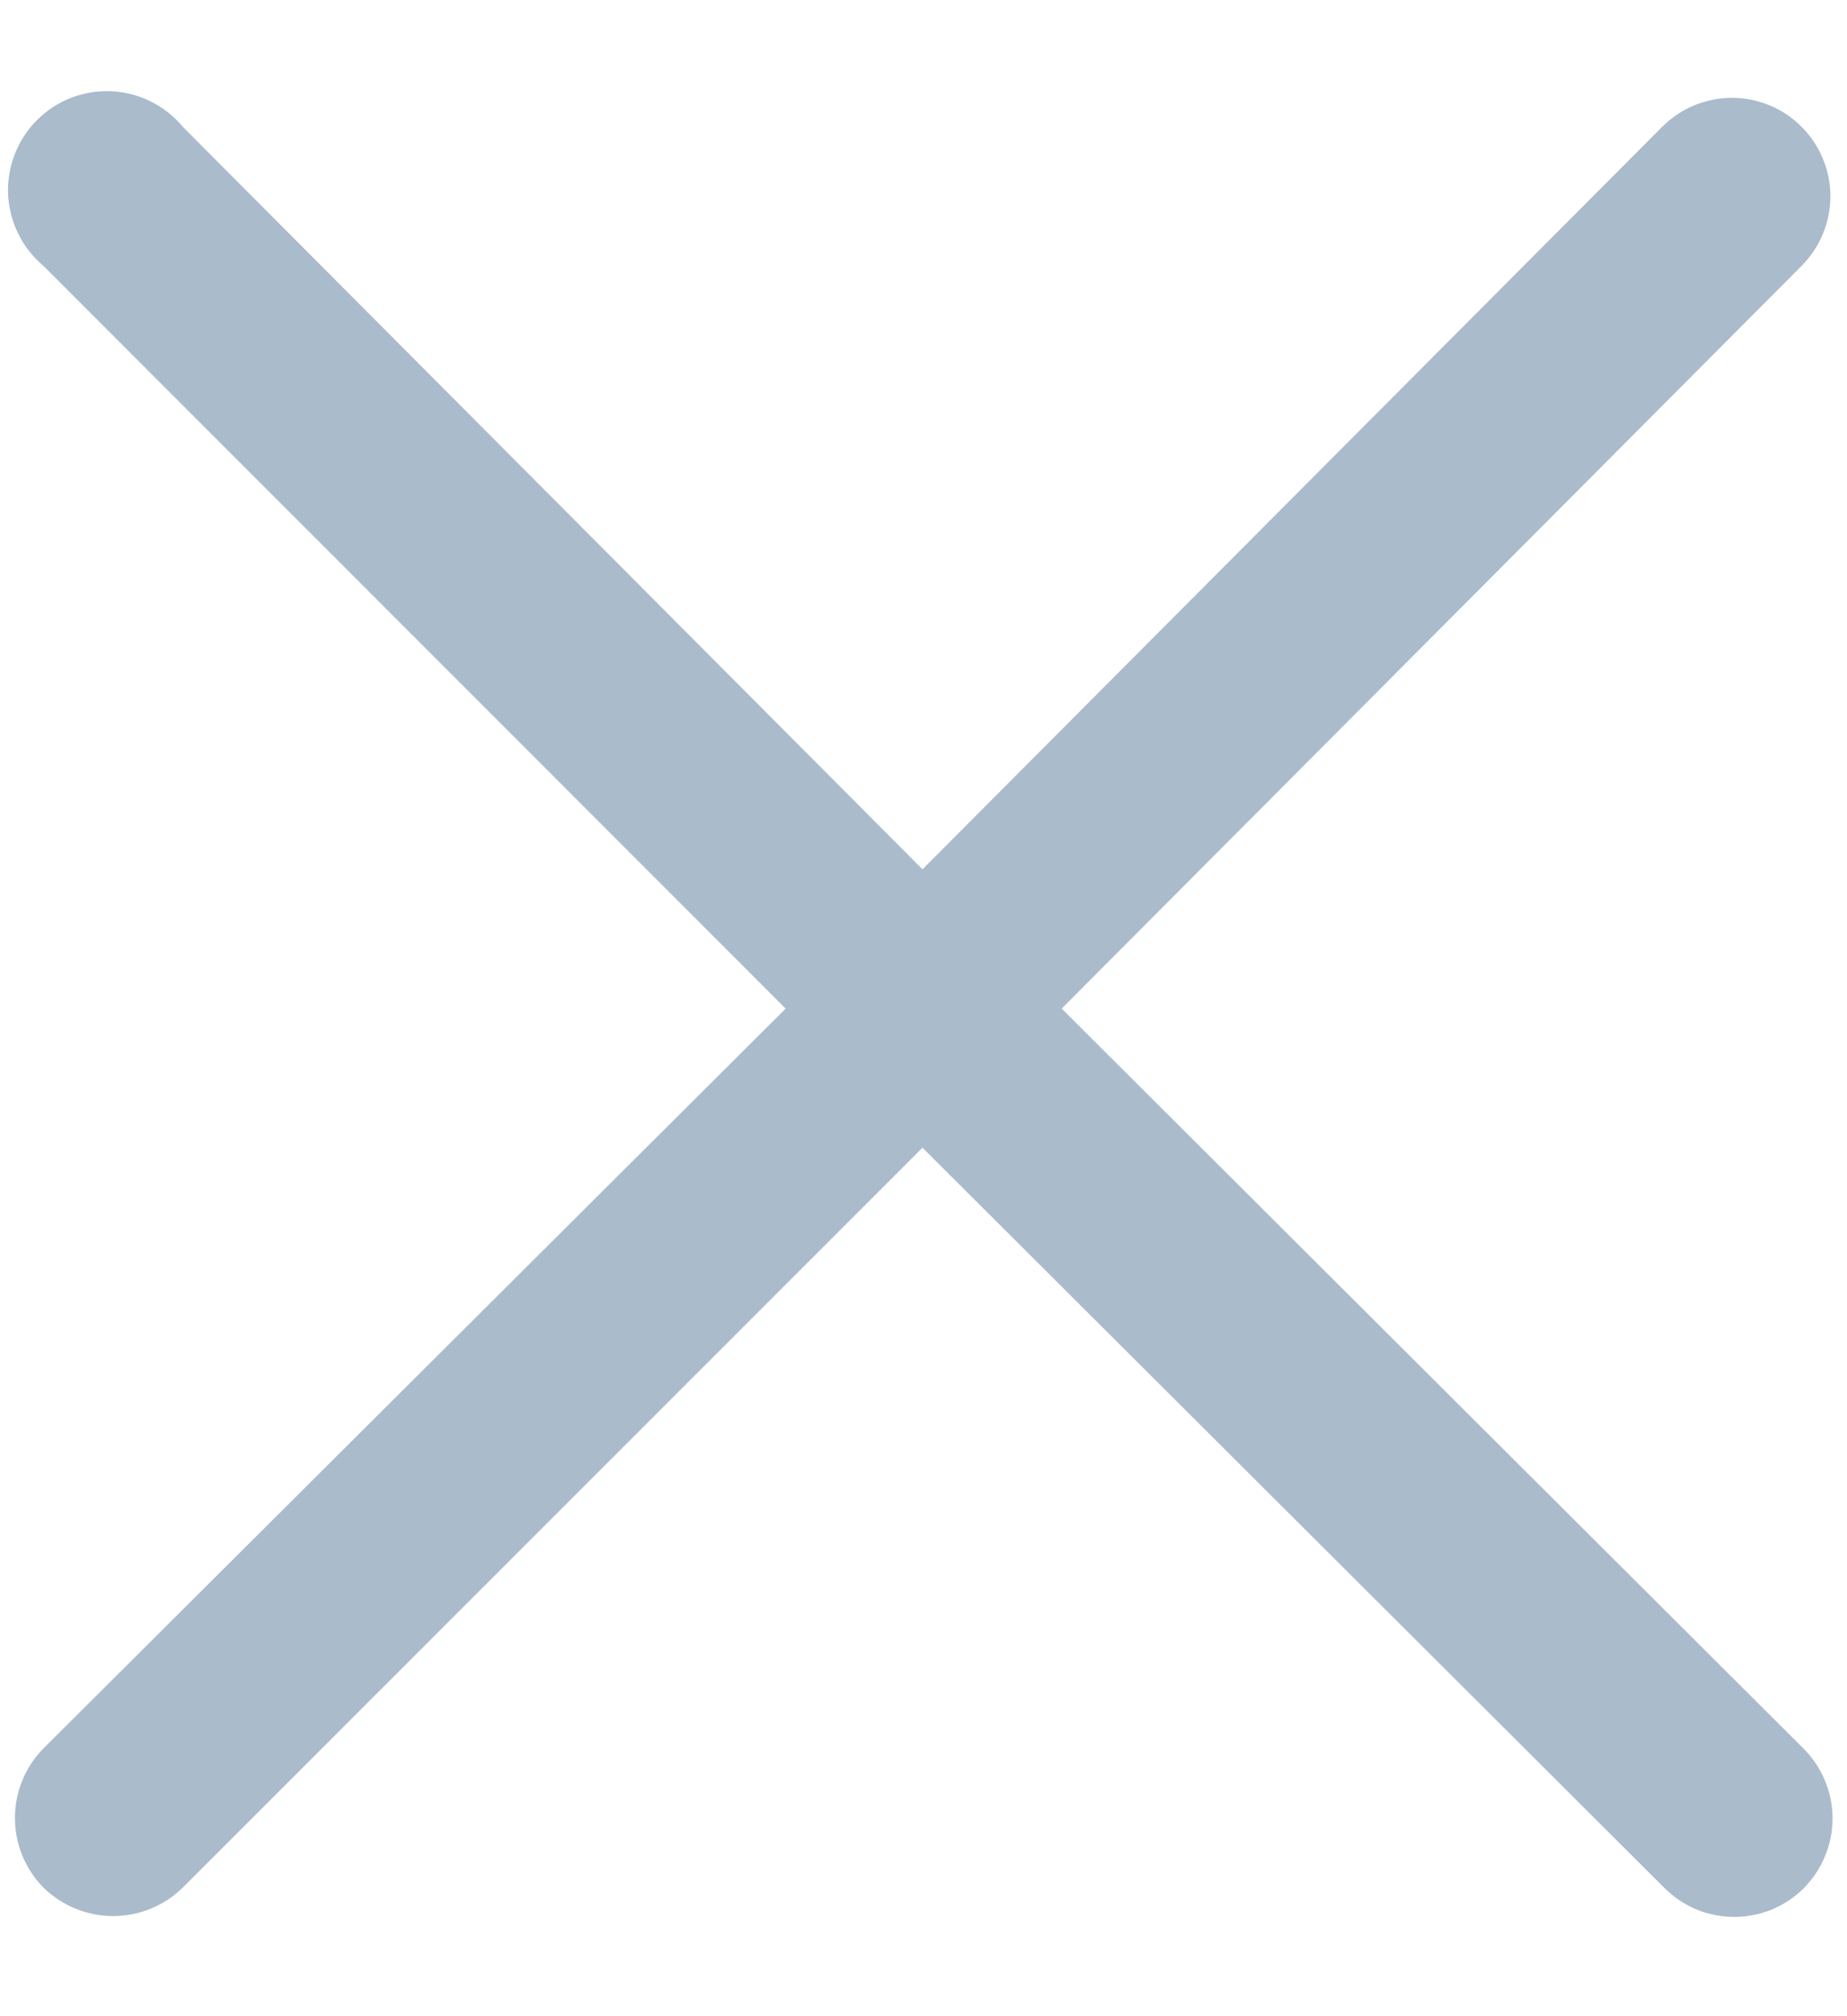 <svg width="11" height="12" viewBox="0 0 11 12" fill="none" xmlns="http://www.w3.org/2000/svg">
<path d="M6.323 6.003L10.729 1.583C10.783 1.528 10.827 1.464 10.856 1.393C10.886 1.322 10.901 1.245 10.901 1.168C10.901 1.091 10.886 1.015 10.856 0.944C10.827 0.873 10.783 0.808 10.729 0.754C10.675 0.7 10.61 0.656 10.539 0.627C10.468 0.598 10.392 0.582 10.315 0.582C10.238 0.582 10.162 0.598 10.09 0.627C10.019 0.656 9.955 0.7 9.9 0.754L5.494 5.174L1.088 0.754C1.036 0.691 0.971 0.64 0.898 0.604C0.824 0.567 0.744 0.547 0.663 0.543C0.581 0.539 0.5 0.553 0.423 0.582C0.347 0.612 0.278 0.657 0.22 0.715C0.162 0.773 0.117 0.842 0.088 0.918C0.058 0.994 0.045 1.076 0.048 1.157C0.052 1.239 0.073 1.319 0.109 1.392C0.145 1.466 0.197 1.53 0.259 1.583L4.679 6.003L0.259 10.406C0.15 10.516 0.089 10.665 0.089 10.82C0.089 10.976 0.15 11.124 0.259 11.235C0.37 11.343 0.519 11.404 0.674 11.404C0.829 11.404 0.978 11.343 1.088 11.235L5.494 6.831L9.914 11.238C9.968 11.292 10.033 11.335 10.104 11.365C10.175 11.394 10.252 11.409 10.329 11.409C10.405 11.409 10.482 11.394 10.553 11.365C10.624 11.335 10.688 11.292 10.743 11.238C10.852 11.127 10.914 10.978 10.914 10.823C10.914 10.668 10.852 10.519 10.743 10.409L6.323 6.003Z" fill="#AABBCC"/>
</svg>
